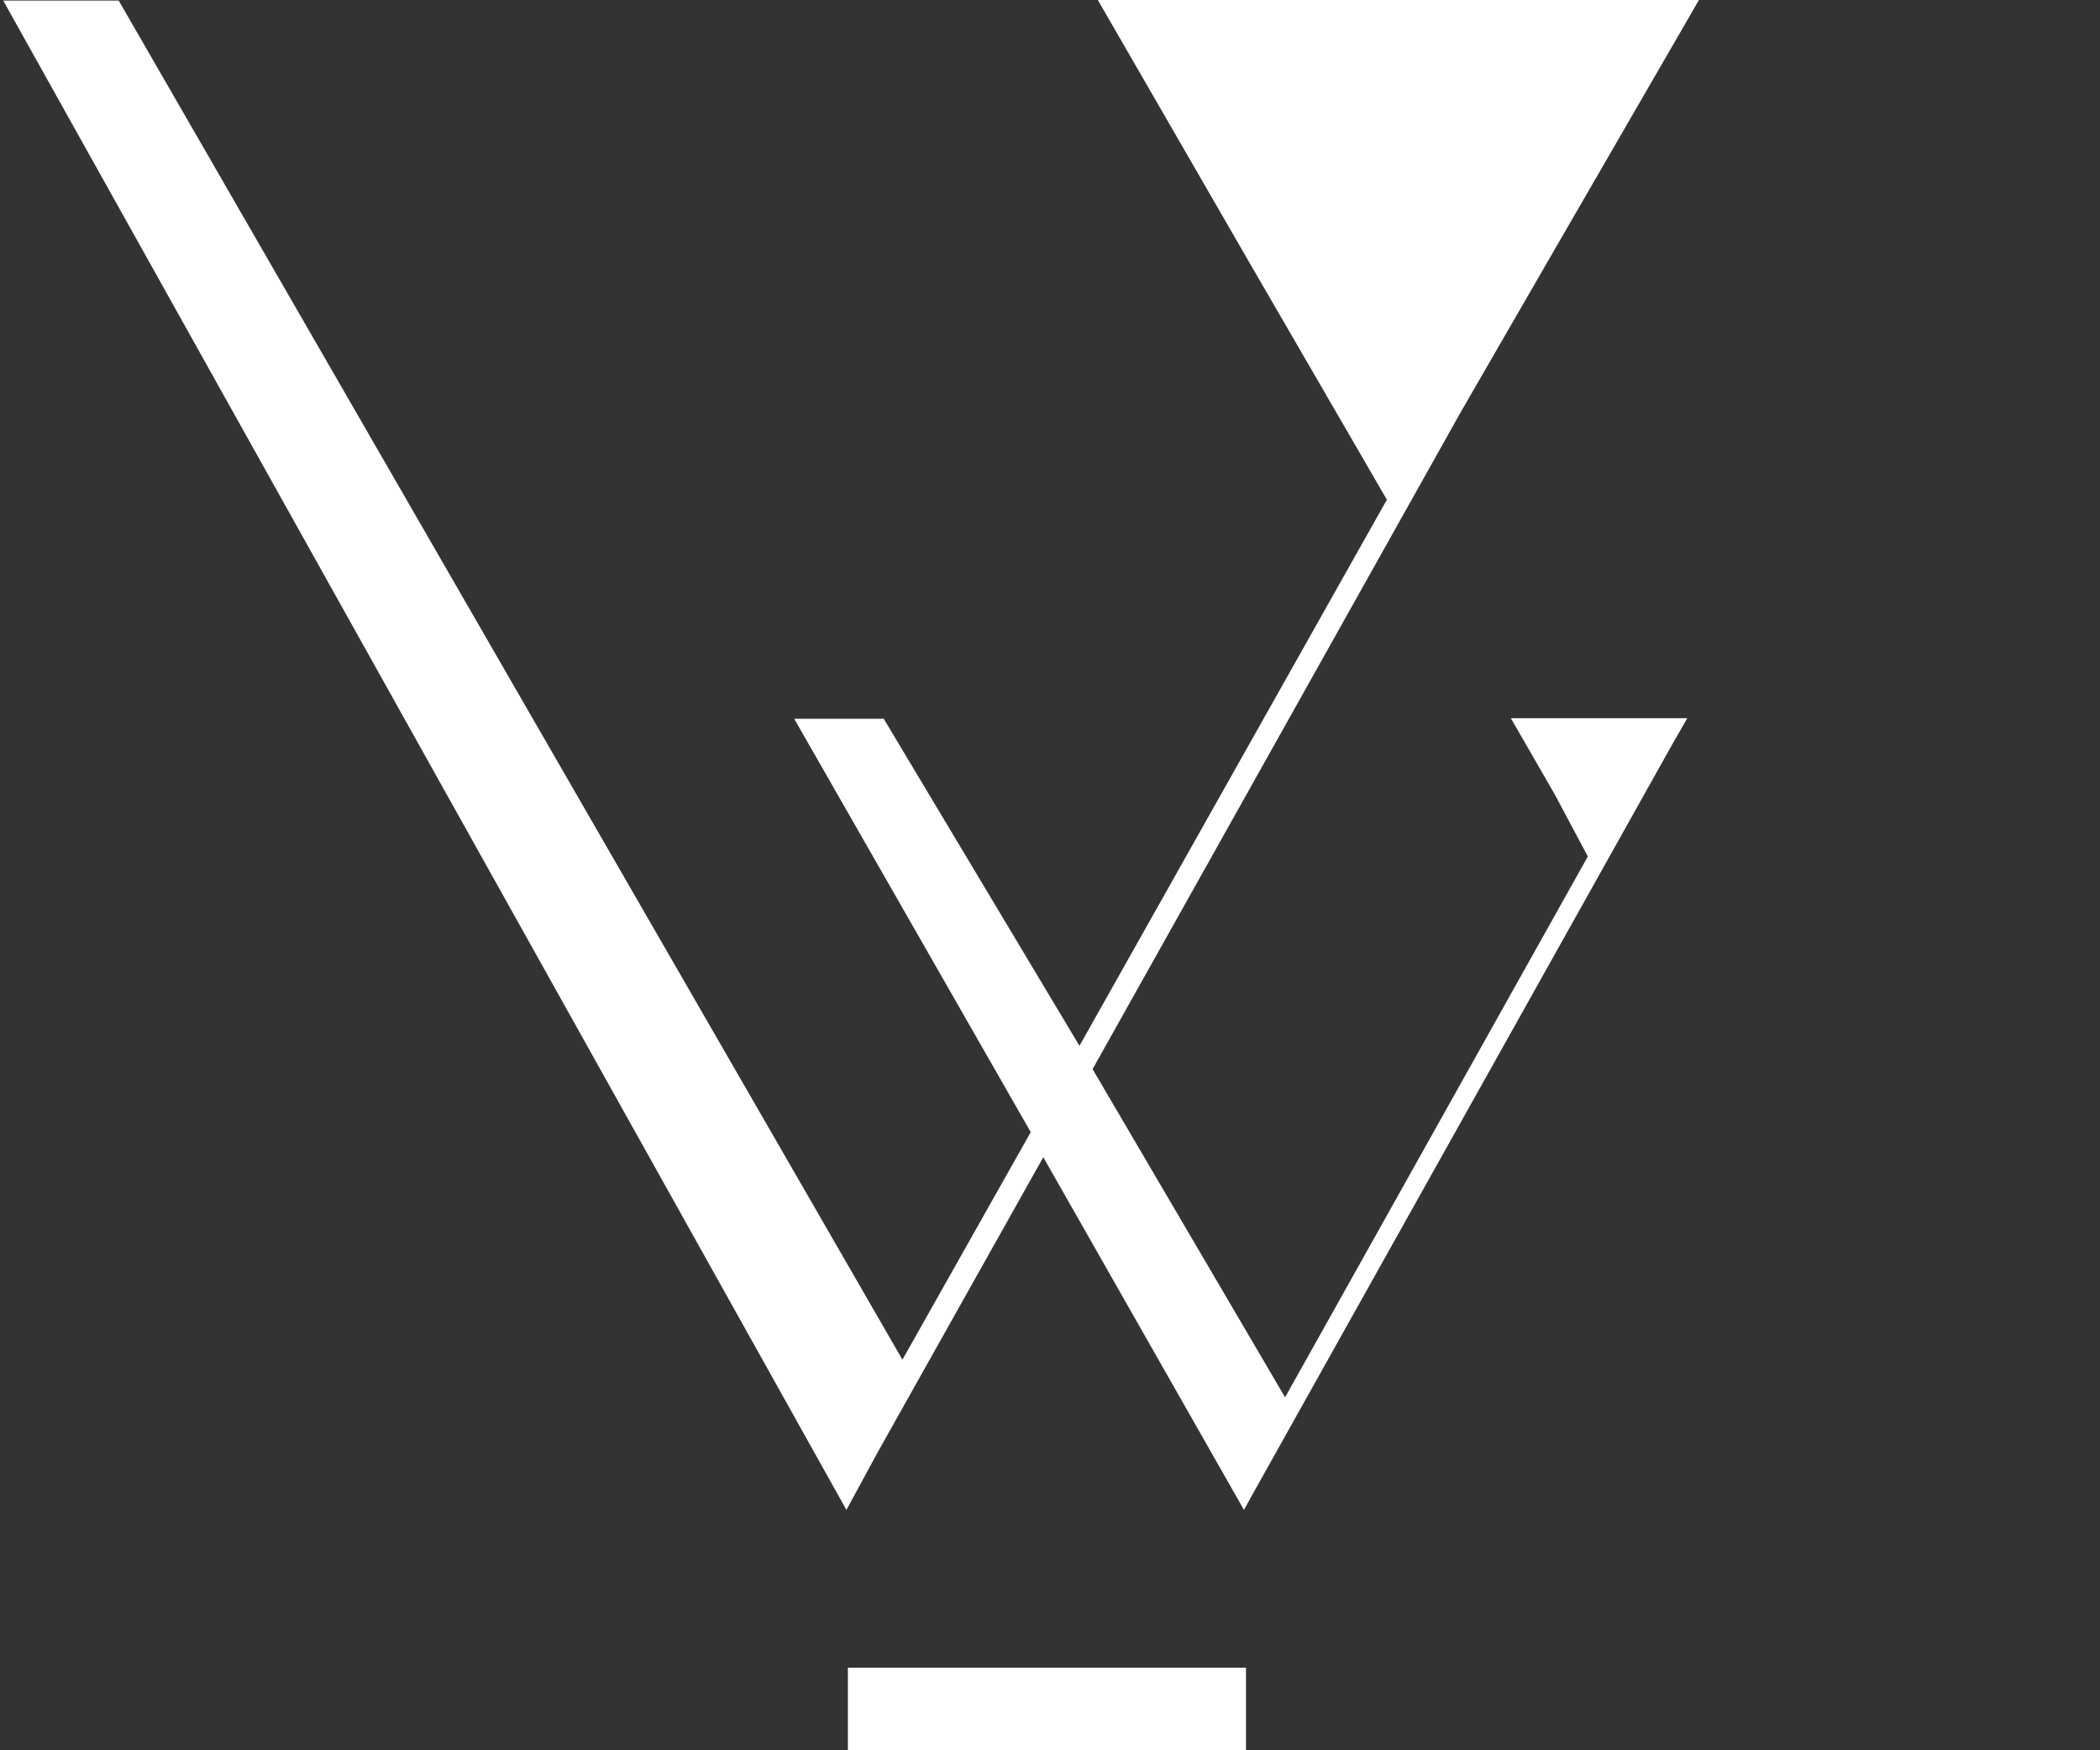 <svg xmlns="http://www.w3.org/2000/svg" viewBox="0 0 72 60"><rect x="0" y="0" width="72" height="60" fill="#333333" stroke="none"/><defs><style>.a{fill:#fff;}</style></defs><title>vega-winnfield-isotype copy</title><polygon class="a" points="51.8 24.62 53.31 27.24 54.44 29.36 44.06 47.9 37.46 36.65 50.07 14.15 53.09 8.92 58.25 0 47.94 0 37.64 0 42.79 8.92 47.55 17.13 37.01 35.85 30.3 24.64 27.23 24.64 35.34 38.81 30.94 46.61 4.07 0.02 0.11 0.02 29.02 51.76 30.1 49.77 35.77 39.67 42.65 51.76 42.92 51.27 57.31 25.56 57.85 24.62 54.83 24.62 51.8 24.62"/><rect class="a" x="29.07" y="57.17" width="13.65" height="2.83"/></svg>
